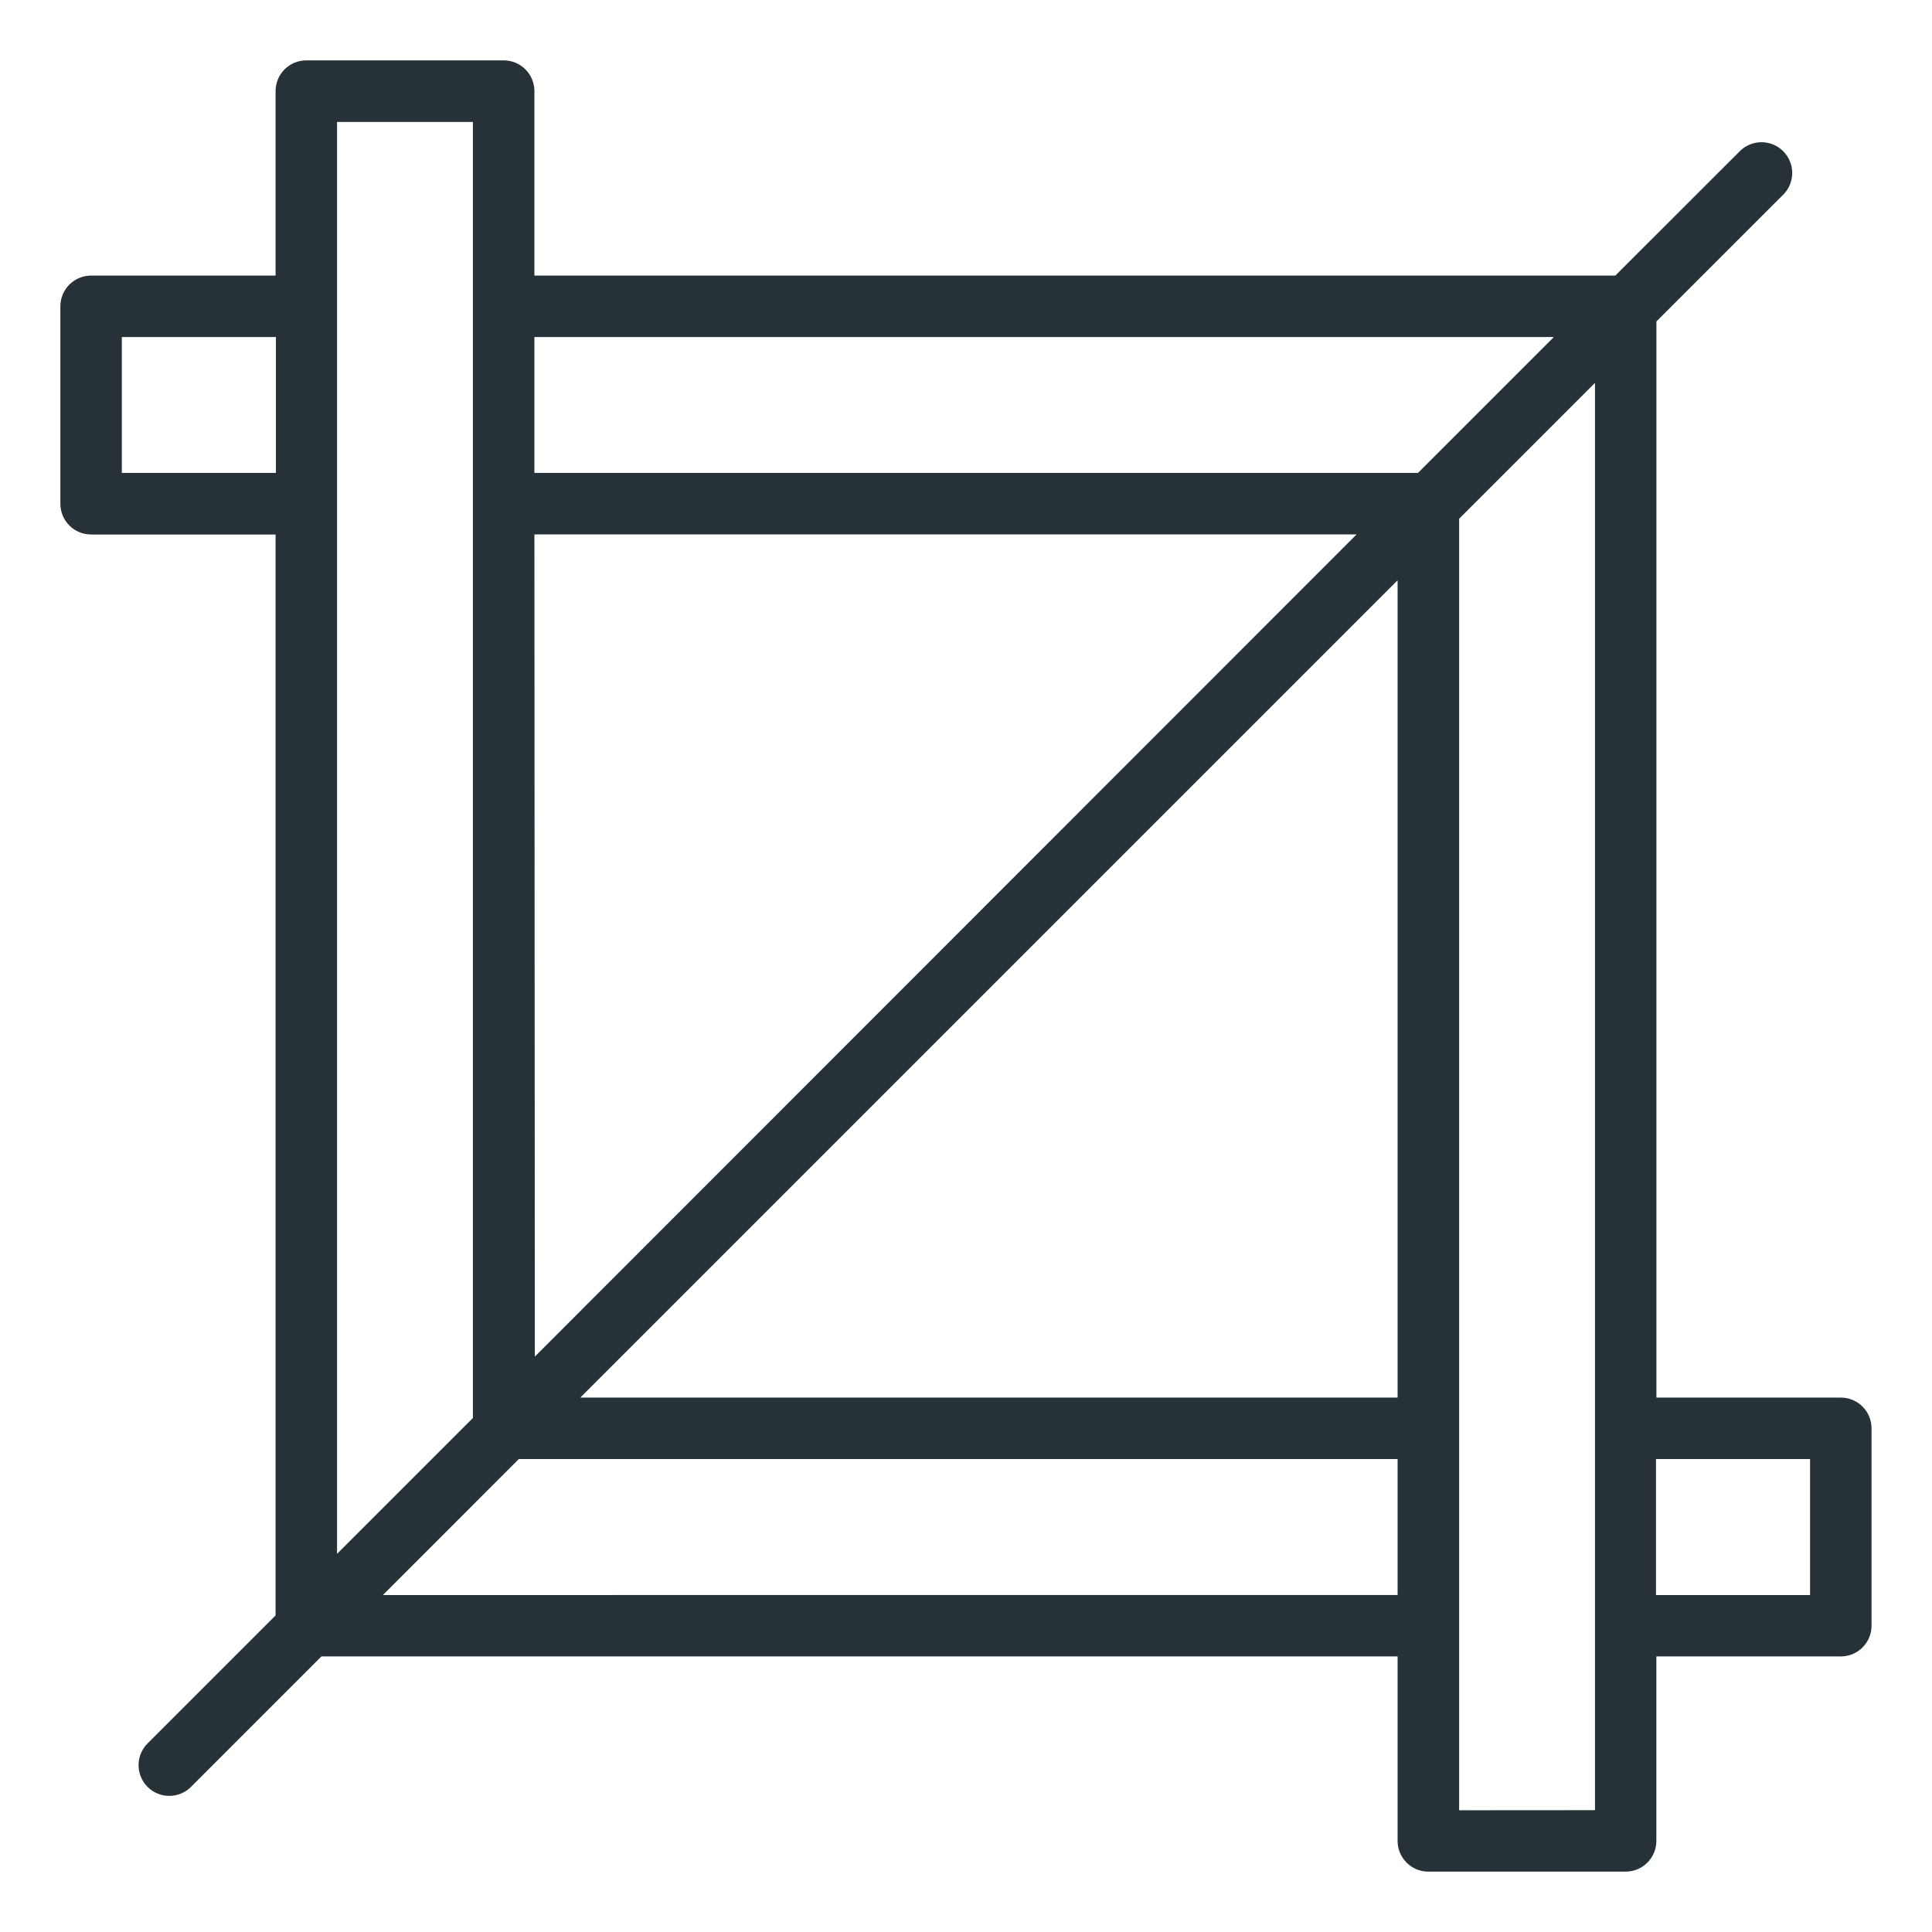 <svg width="64" height="64" viewBox="0 0 64 64" fill="none" xmlns="http://www.w3.org/2000/svg">
<path d="M60.982 46.297H54.871V10.648L59.091 6.429C59.273 6.237 59.373 5.981 59.37 5.716C59.366 5.451 59.259 5.198 59.072 5.01C58.885 4.823 58.632 4.715 58.367 4.711C58.102 4.707 57.846 4.807 57.653 4.989L53.51 9.129H17.703V3.018C17.703 2.748 17.596 2.49 17.406 2.299C17.216 2.108 16.958 2.001 16.688 2H10.146C9.877 2 9.618 2.107 9.427 2.298C9.236 2.489 9.129 2.748 9.129 3.018V9.129H3.018C2.748 9.129 2.489 9.236 2.298 9.427C2.107 9.618 2 9.877 2 10.146V16.688C2 16.958 2.107 17.217 2.298 17.408C2.489 17.599 2.748 17.706 3.018 17.706H9.129V53.513L4.909 57.733C4.81 57.826 4.731 57.938 4.676 58.063C4.621 58.187 4.592 58.322 4.59 58.458C4.588 58.594 4.613 58.729 4.664 58.855C4.715 58.981 4.791 59.096 4.887 59.192C4.983 59.288 5.098 59.364 5.224 59.416C5.35 59.467 5.485 59.493 5.621 59.491C5.757 59.489 5.892 59.46 6.016 59.406C6.141 59.351 6.253 59.272 6.347 59.173L10.648 54.871H46.297V60.982C46.297 61.252 46.404 61.51 46.594 61.701C46.784 61.892 47.042 61.999 47.312 62H53.851C54.121 62 54.38 61.893 54.571 61.702C54.761 61.511 54.869 61.252 54.869 60.982V54.871H60.979C61.249 54.871 61.508 54.764 61.699 54.573C61.89 54.382 61.997 54.123 61.997 53.853V47.312C61.996 47.043 61.889 46.785 61.699 46.595C61.509 46.405 61.251 46.297 60.982 46.297ZM51.474 11.165L46.974 15.665H17.703V11.165H51.474ZM46.297 46.297H19.223L46.297 19.223V46.297ZM17.703 17.703H44.939L17.717 44.939L17.703 17.703ZM4.036 15.665V11.165H9.14V15.665H4.036ZM11.165 4.039H15.665V46.974L11.165 51.474V4.039ZM12.684 52.838L17.187 48.333H46.297V52.836L12.684 52.838ZM48.336 59.967V17.184L52.836 12.684V59.964L48.336 59.967ZM59.961 52.838H54.857V48.333H59.961V52.838Z" fill="#263238"/>
</svg>
